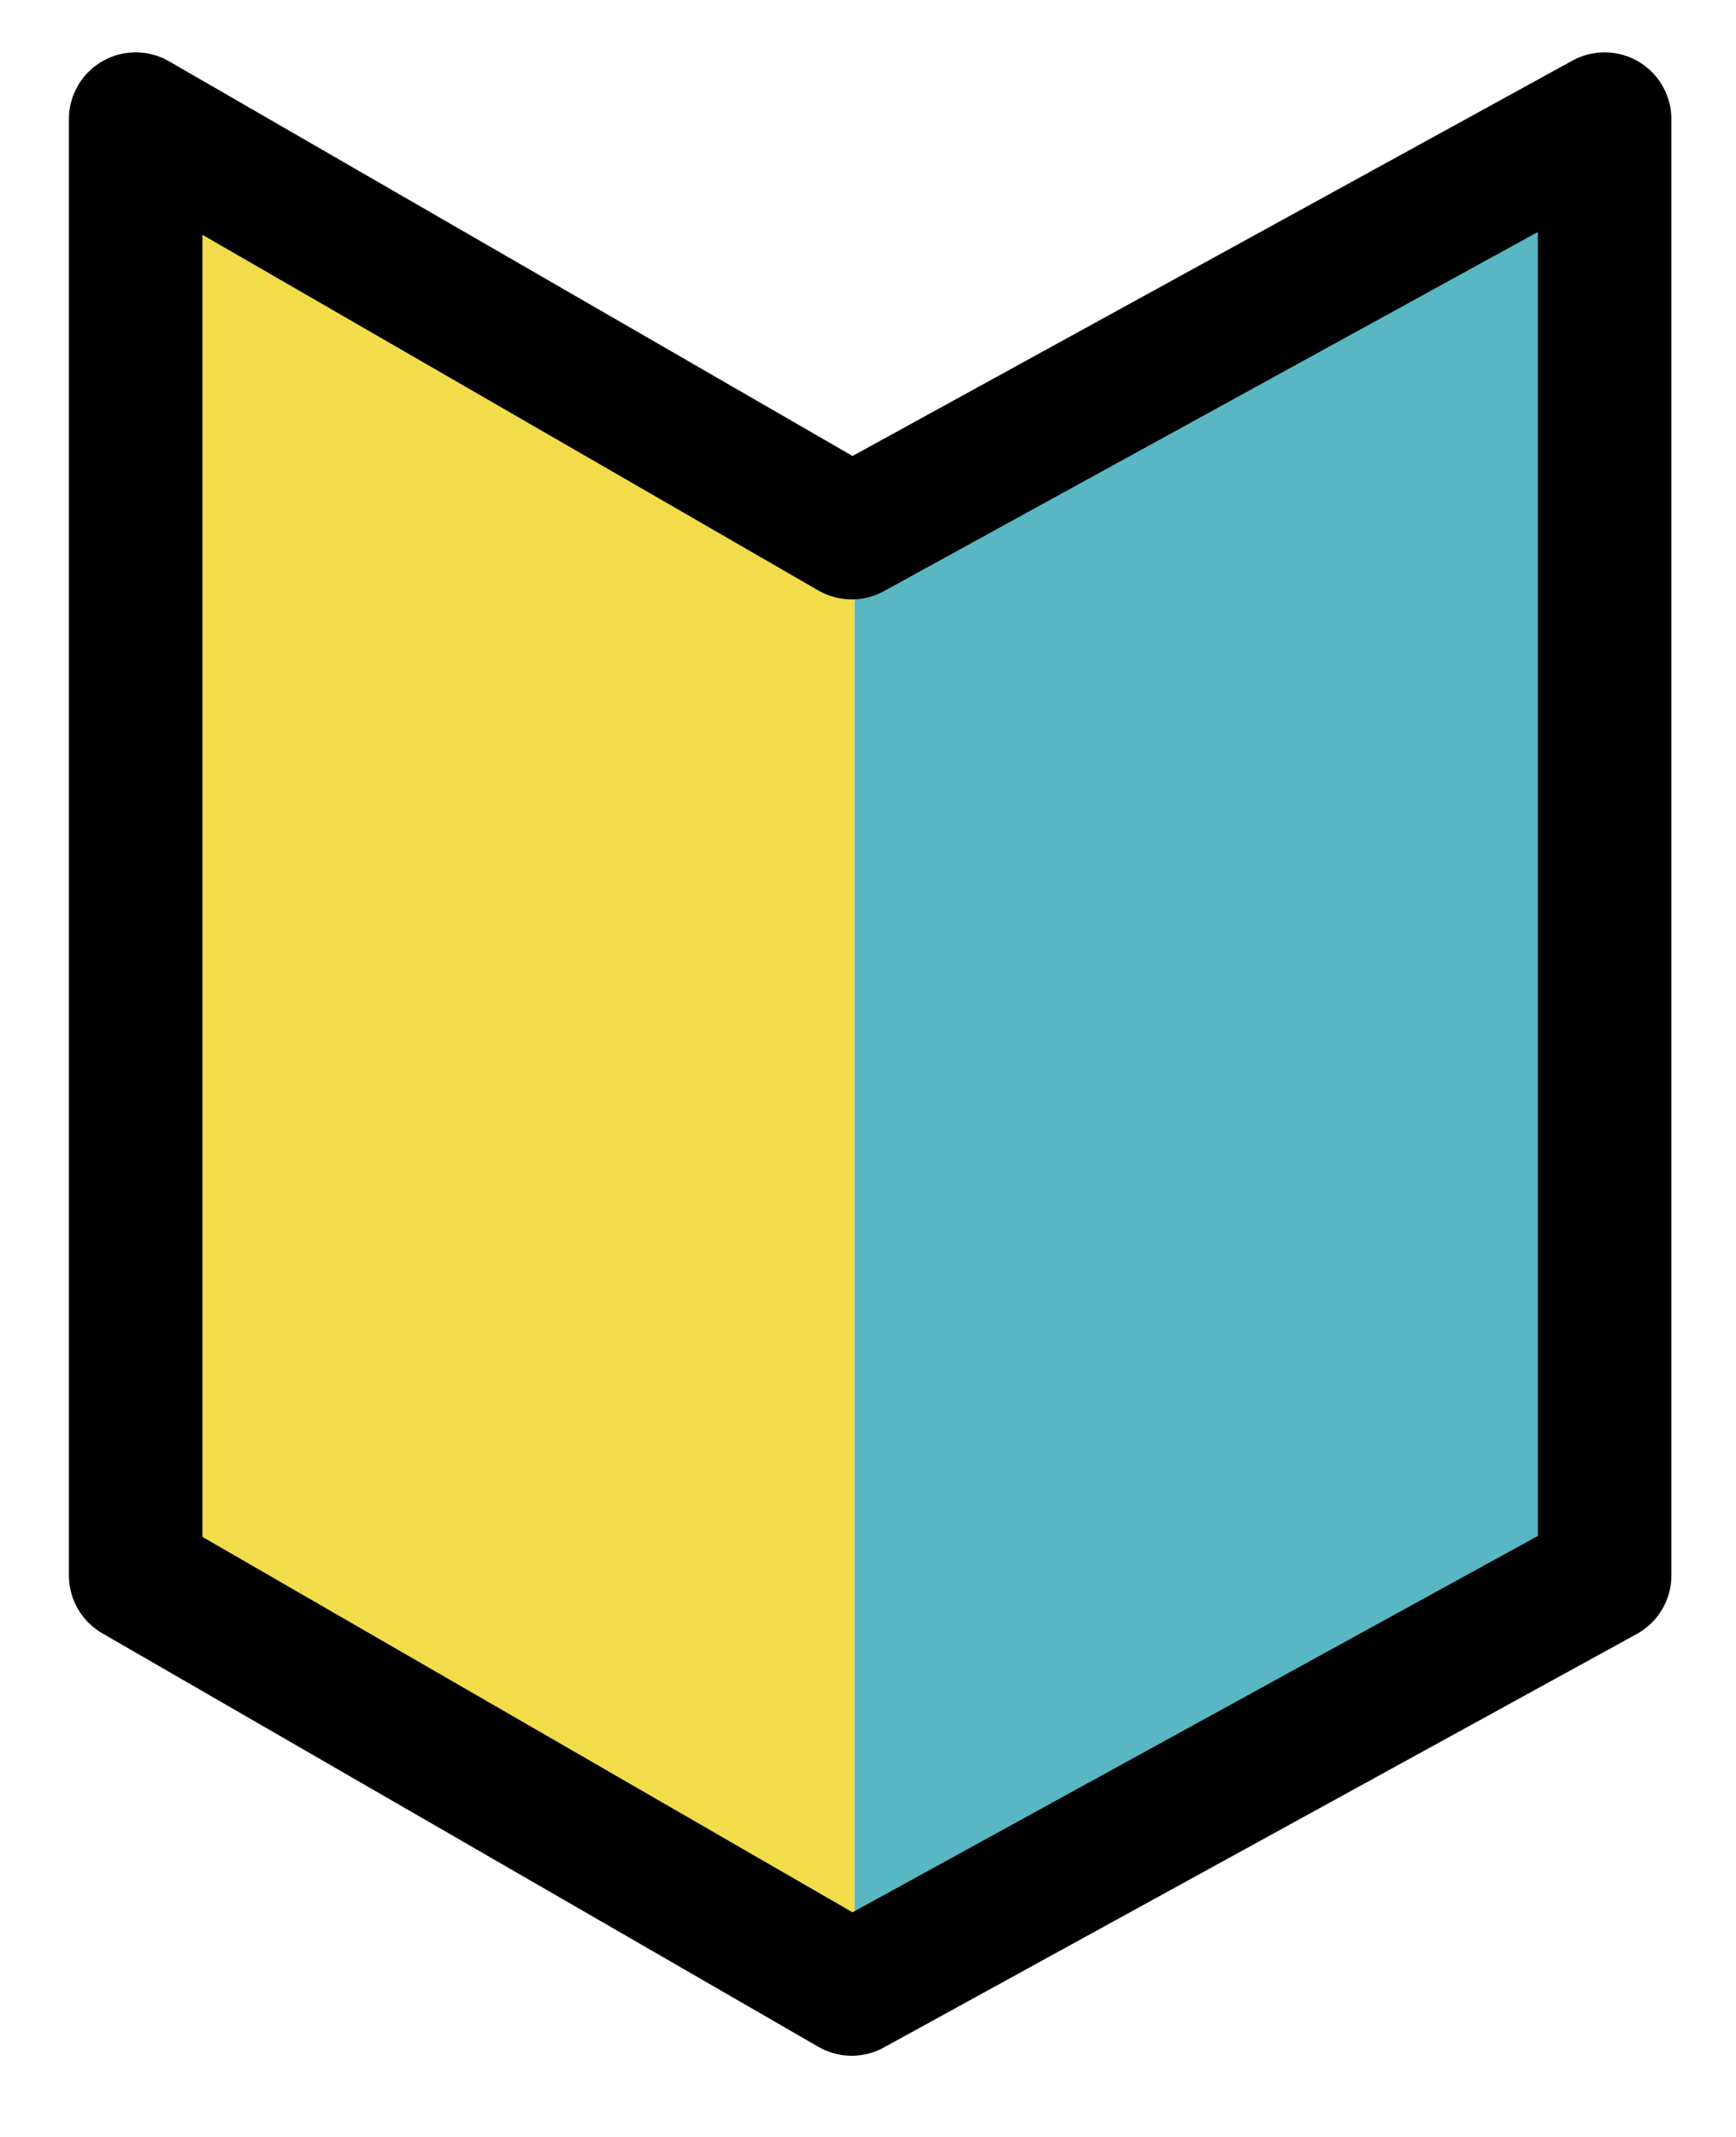 <svg width="13" height="16" viewBox="0 0 13 16" fill="none" xmlns="http://www.w3.org/2000/svg">
<path d="M1.156 0.936L6.399 4.038V15.053L1.156 11.95V0.936Z" fill="#F2DC4A"></path>
<path d="M12.016 0.936L6.399 4.038V15.053L12.016 11.95V0.936Z" fill="#58B7C3"></path>
<path d="M6.378 3.988L1.016 0.892V11.796L6.378 14.892L12.016 11.796V0.892L6.378 3.988Z" stroke="black" stroke-linejoin="round"></path>
</svg>